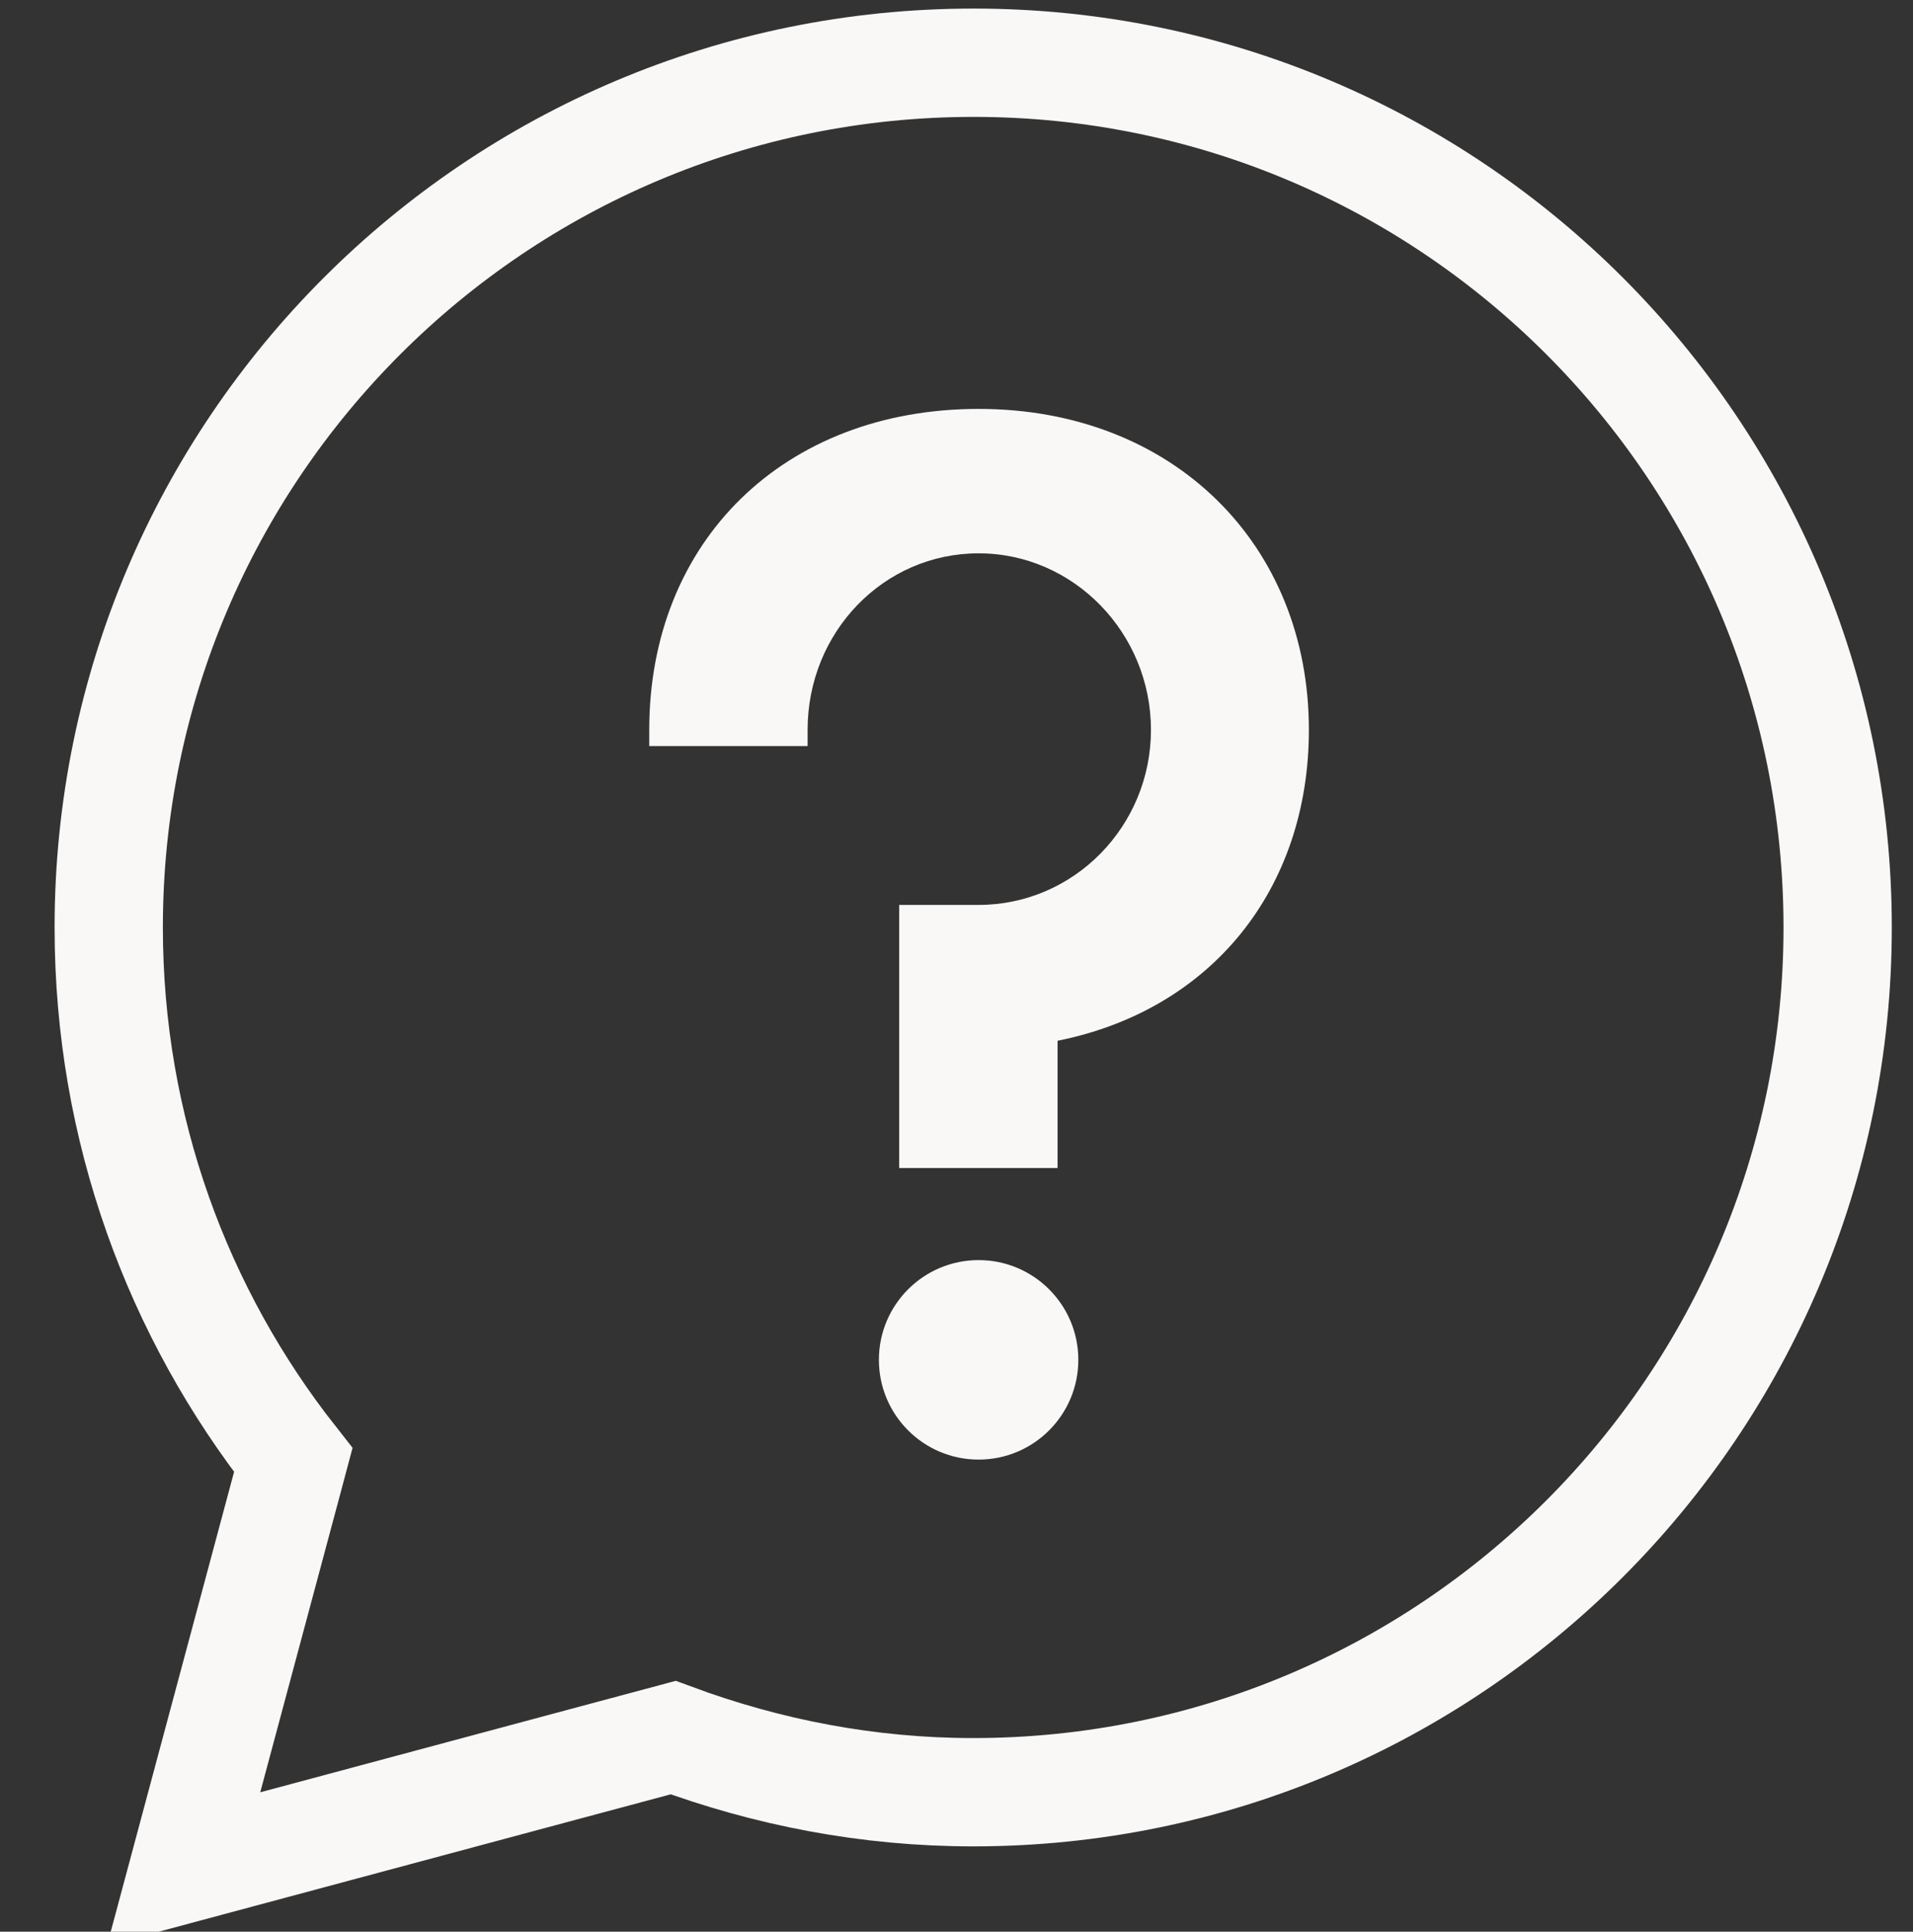 <svg id="Layer_1" data-name="Layer 1" xmlns="http://www.w3.org/2000/svg" viewBox="0 0 42.4 42.8">
  <rect x="0" y="0" width="42.4" height="42.8" fill="#333333" stroke="none"/>
  <defs>
    <style>
      .cls-1 {
        fill: #f9f8f6;
      }

      .cls-2 {
        fill: none;
        stroke: #f9f8f6;
        stroke-miterlimit: 10;
        stroke-width: 2.4px;
      }
    </style>
  </defs>
  <g>
    <path class="cls-1" d="M23.44,25.88h-3.51v-5.83h1.76c2.11,0,3.82-1.74,3.82-3.88s-1.71-3.91-3.82-3.91-3.79,1.75-3.79,3.91v.36h-3.51v-.36c0-4.19,3-7.11,7.3-7.11s7.32,2.99,7.32,7.11c0,3.54-2.17,6.21-5.57,6.89v2.82Z"></path>
    <circle class="cls-1" cx="21.69" cy="30.13" r="2.21"></circle>
  </g>
  <path class="cls-2" d="M21.58,1.39C10.99,1.39,2.41,9.97,2.41,20.55c0,4.46,1.53,8.55,4.09,11.8l-.12.45-2.31,8.61,8.61-2.31,2.24-.6c2.08.77,4.31,1.21,6.65,1.21,10.58,0,19.16-8.58,19.16-19.16S32.16,1.39,21.58,1.39Z"></path>
</svg>